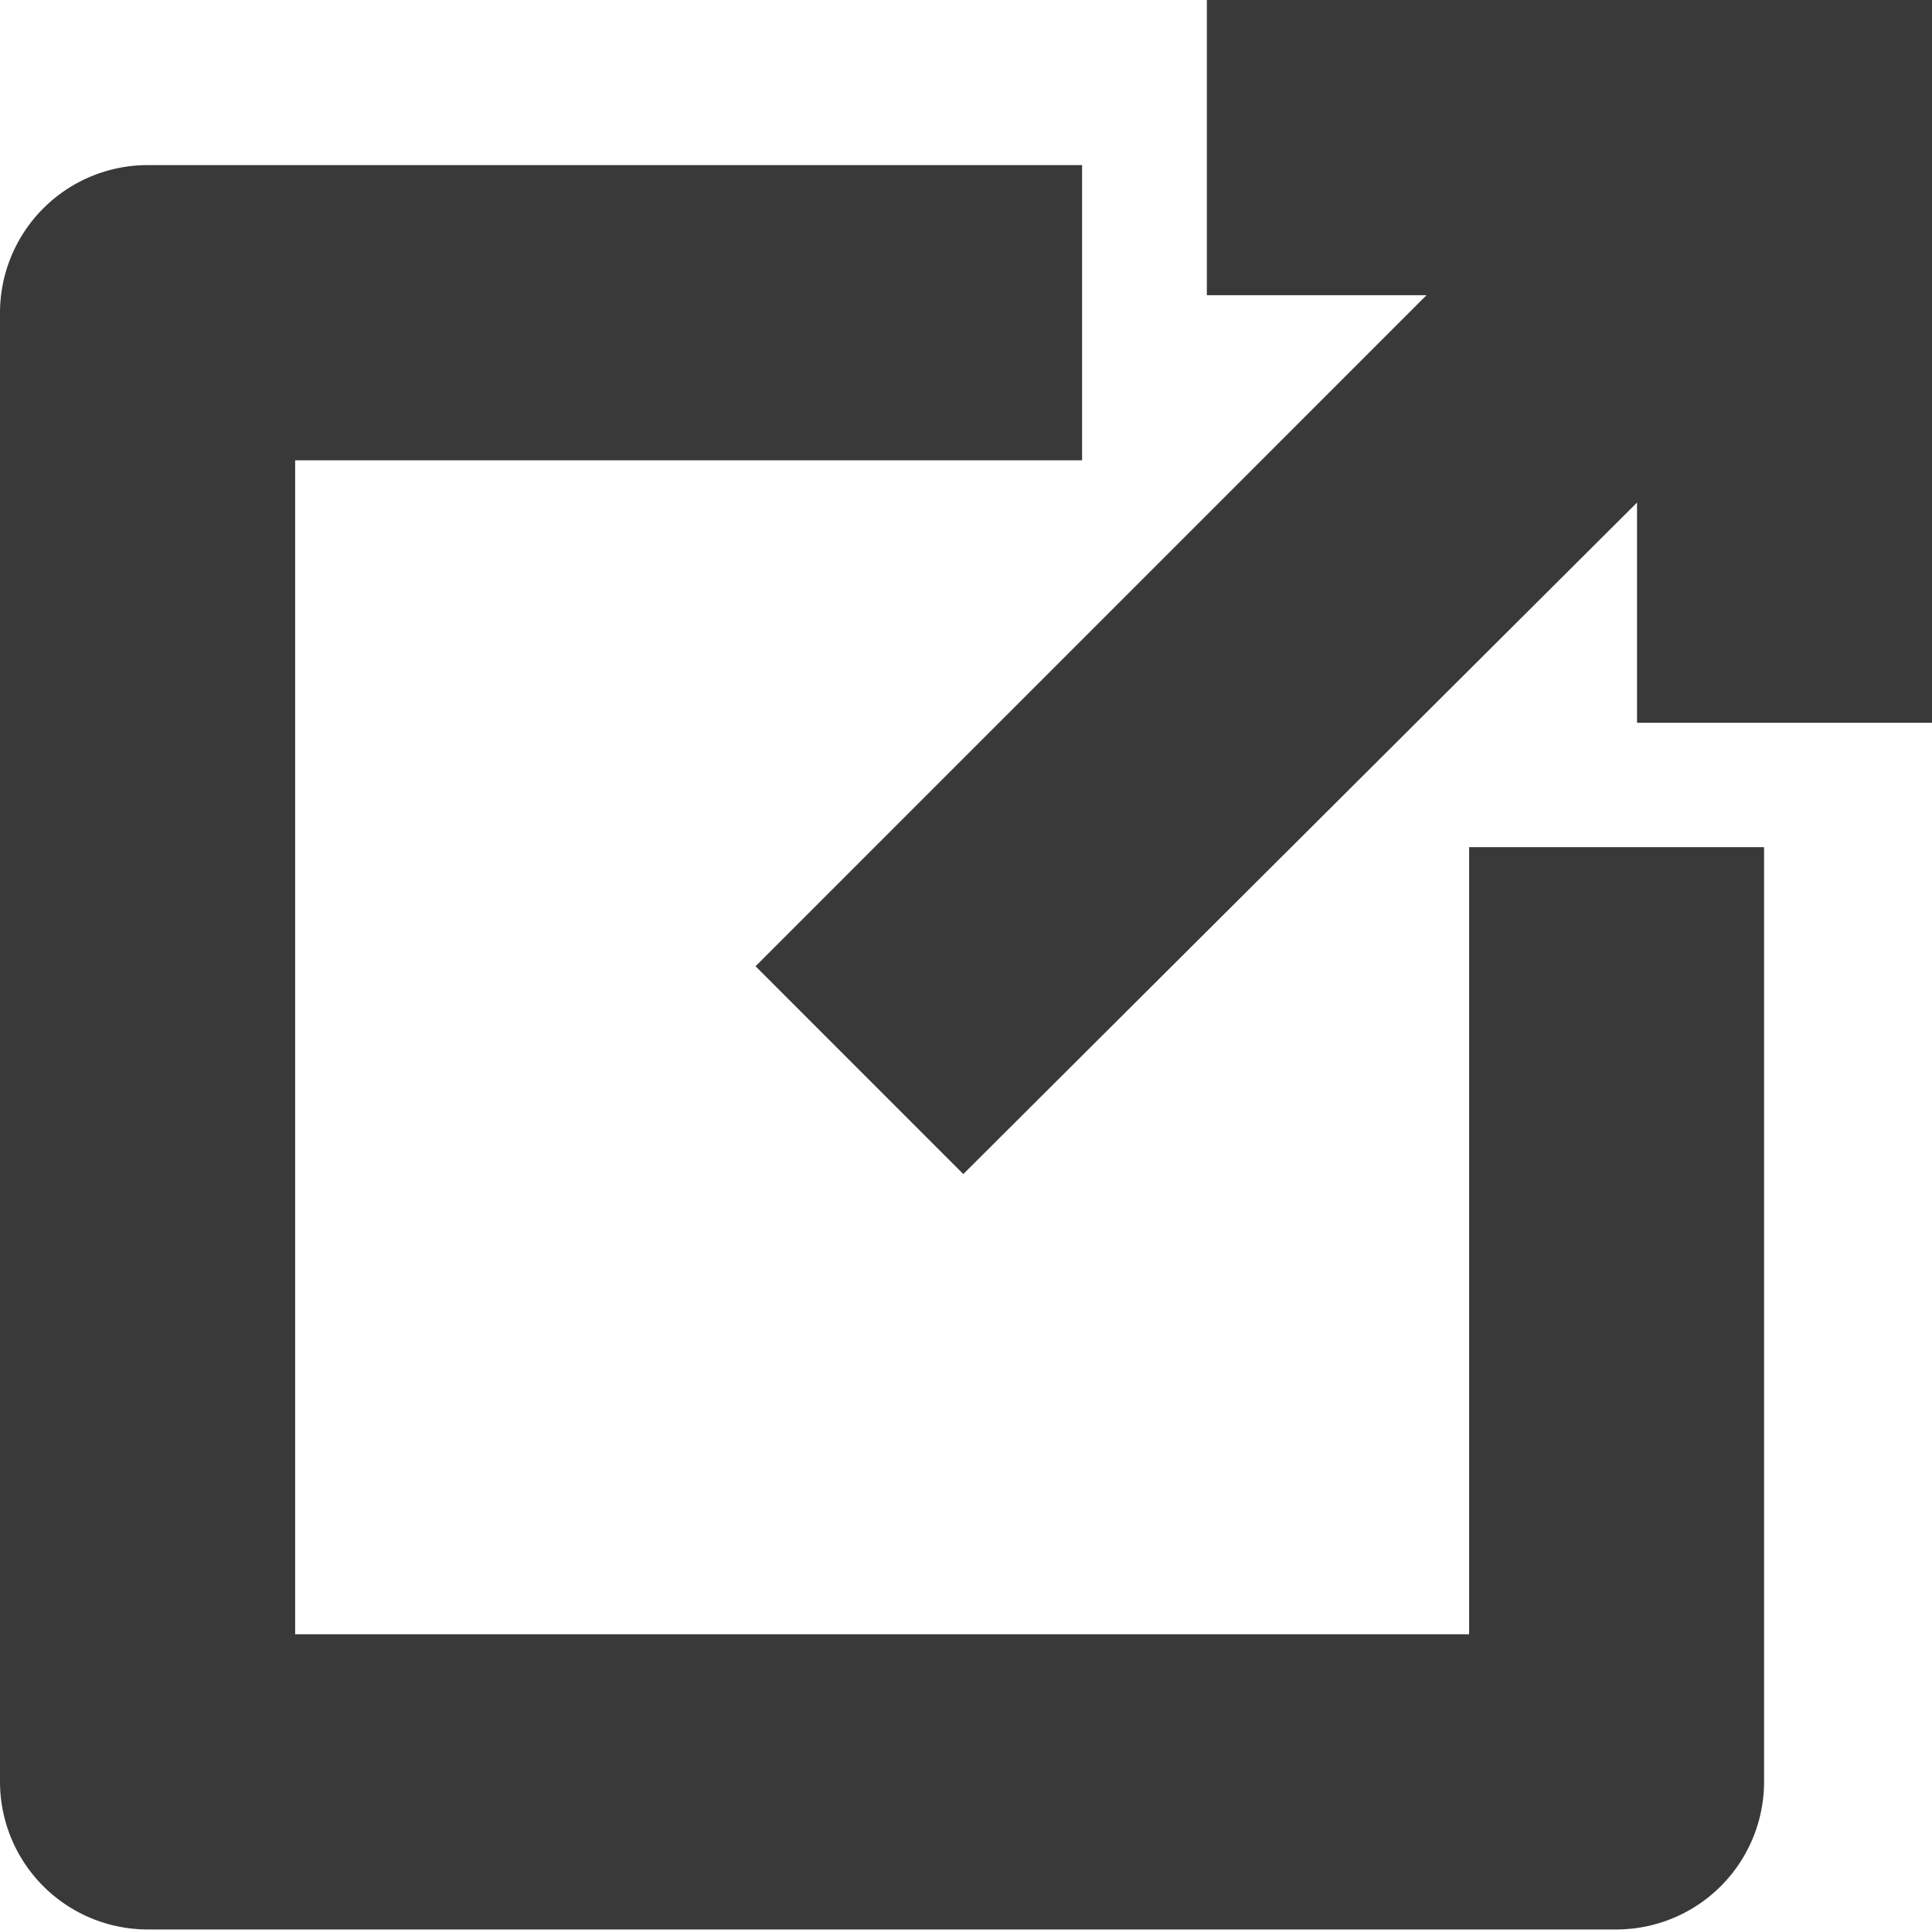 <svg xmlns="http://www.w3.org/2000/svg" width="10.159" height="10.145"><g fill="#393939" stroke="#393939" data-name="グループ 11234"><path d="M5.19 1.92v-.552H.776a.277.277 0 0 0-.276.276v7.724a.277.277 0 0 0 .276.276H8.5a.277.277 0 0 0 .276-.276V4.954h-.551v4.138H1.052V1.92Z" data-name="パス 459"/><path d="M9.66.5H6.846v.552h1.862L4.68 5.08l.386.386 4.042-4.028V3.3h.552Z" data-name="パス 460"/></g></svg>